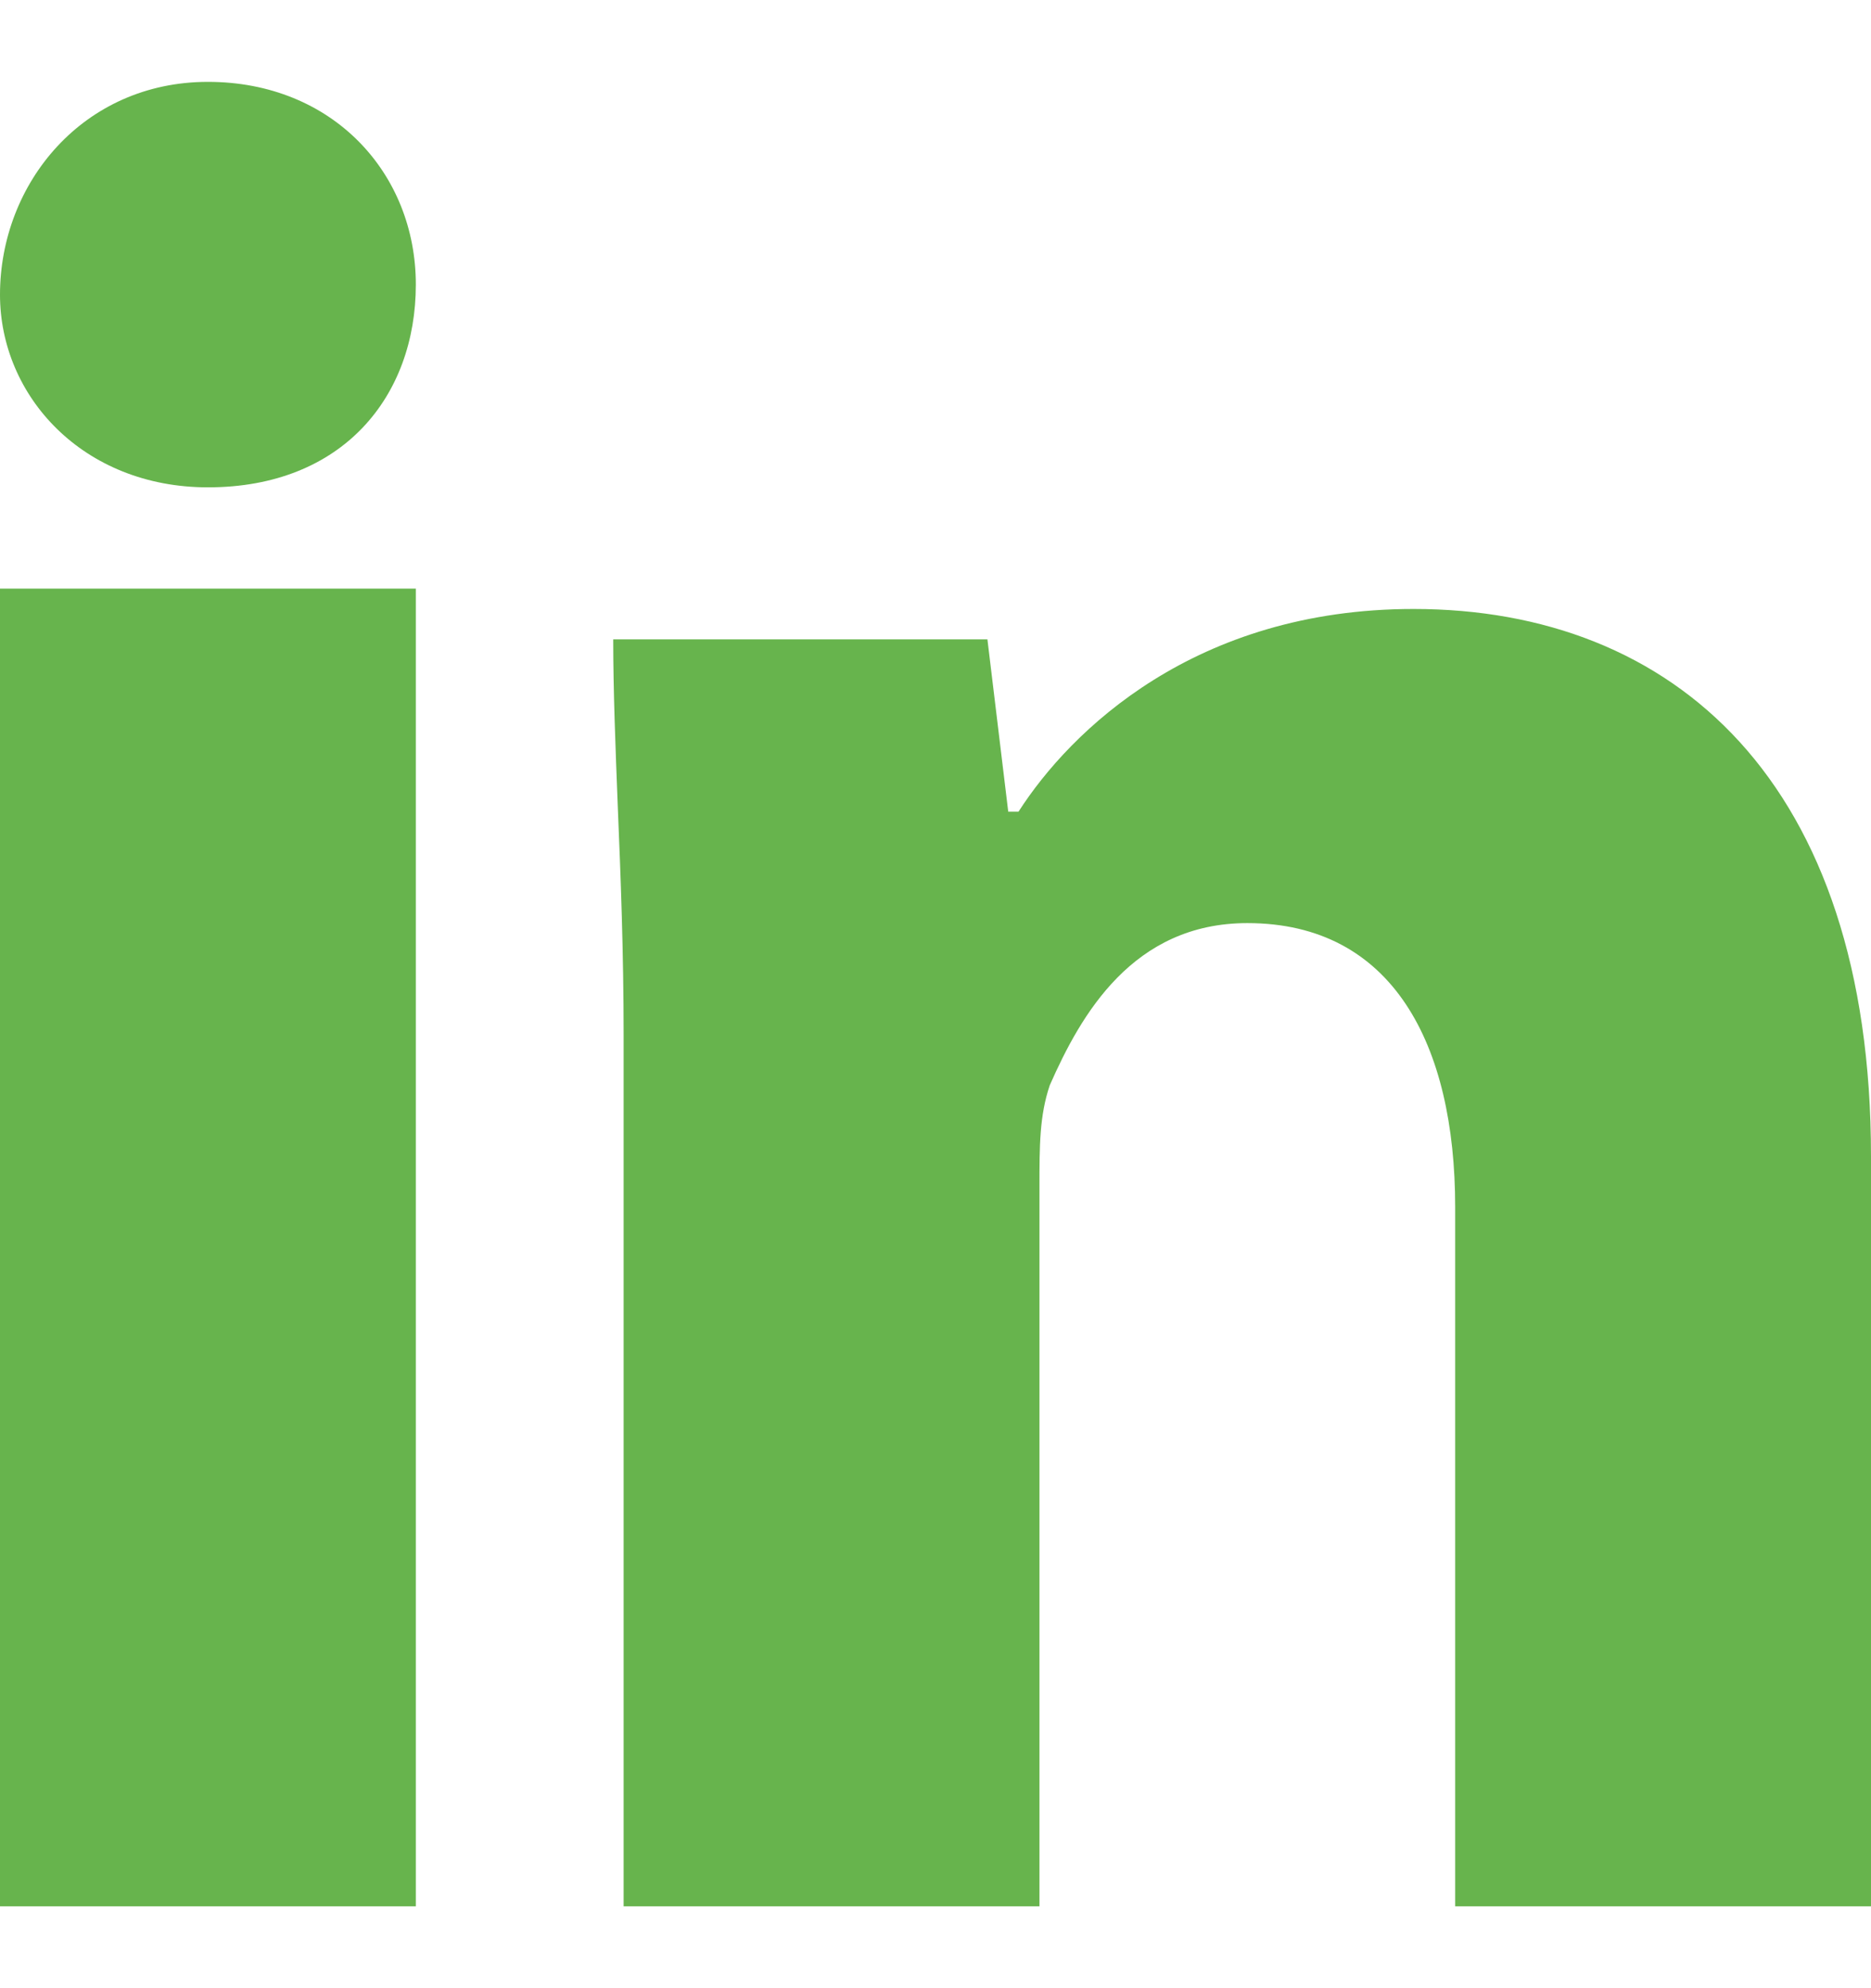 <svg width="16" height="17" fill="none" xmlns="http://www.w3.org/2000/svg"><path fill-rule="evenodd" clip-rule="evenodd" d="M3.556 2.433c0 .954-.623 1.734-1.778 1.734C.71 4.167 0 3.387 0 2.52 0 1.567.711.7 1.778.7c1.066 0 1.778.78 1.778 1.733zm0 13.867V5.033H0V16.3h3.556zM8.71 6.94c.445-.693 1.511-1.733 3.378-1.733C14.31 5.207 16 6.68 16 9.887V16.3h-3.556v-5.98c0-1.387-.533-2.427-1.777-2.427-.978 0-1.423.78-1.69 1.387-.088.26-.088.52-.088.867V16.3H5.333V8.847c0-.7-.025-1.35-.05-1.95-.02-.514-.039-.99-.039-1.43h3.2l.178 1.473h.09z" fill="#67b44d"/></svg>
